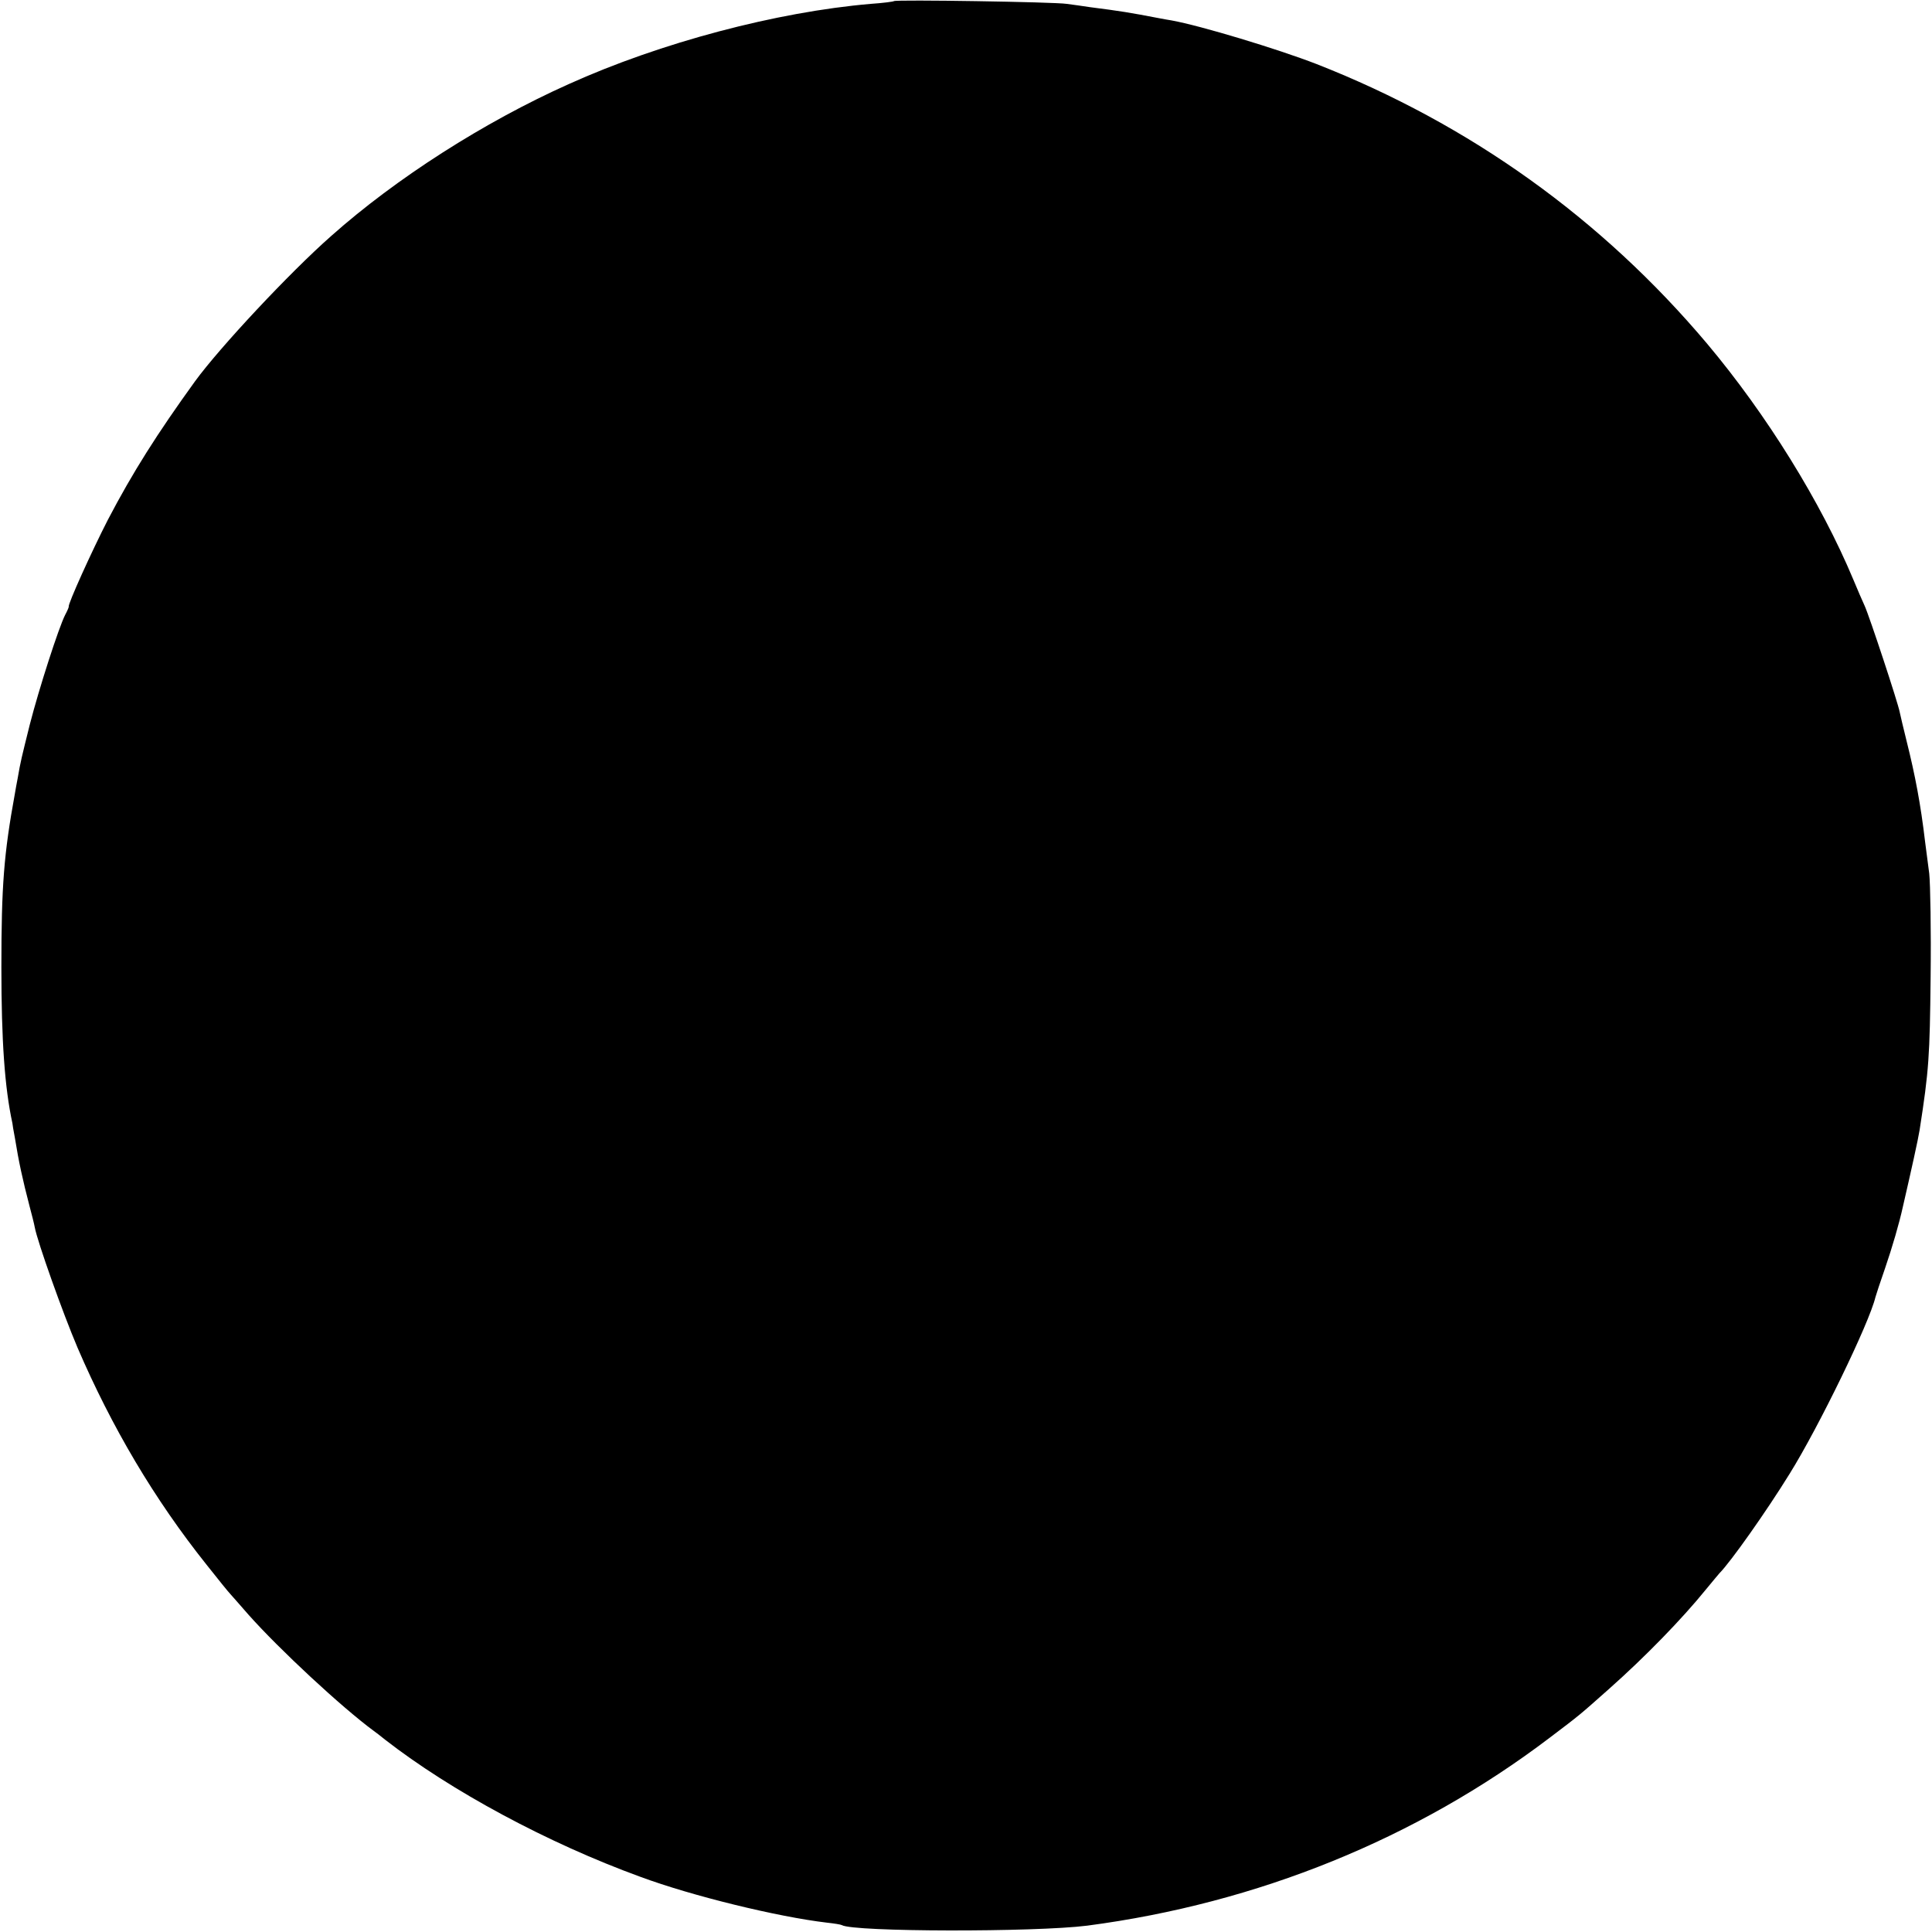 <?xml version="1.0" standalone="no"?>
<!DOCTYPE svg PUBLIC "-//W3C//DTD SVG 20010904//EN"
 "http://www.w3.org/TR/2001/REC-SVG-20010904/DTD/svg10.dtd">
<svg version="1.0" xmlns="http://www.w3.org/2000/svg"
 width="700pt" height="700pt" viewBox="0 0 700 700"
 preserveAspectRatio="xMidYMid meet">
<g transform="translate(0,700) scale(0.1,-0.1)"
fill="#000000" stroke="none">
<path d="M3239 6996 c-2 -2 -40 -7 -84 -10 -340 -29 -761 -140 -1095 -291
-306 -137 -625 -341 -860 -550 -151 -133 -404 -404 -493 -526 -138 -191 -226
-330 -316 -502 -58 -113 -145 -305 -142 -315 1 -1 -5 -15 -13 -30 -23 -45 -95
-268 -128 -397 -30 -121 -33 -131 -44 -195 -4 -19 -8 -44 -10 -55 -40 -219
-49 -334 -49 -630 0 -266 12 -436 40 -565 0 -3 4 -27 9 -53 14 -87 28 -151 53
-247 8 -30 17 -65 19 -77 10 -53 101 -309 155 -436 124 -288 278 -549 468
-787 41 -52 80 -100 86 -106 5 -6 35 -39 65 -74 111 -125 338 -336 455 -422 6
-4 24 -18 40 -31 239 -186 590 -375 925 -497 189 -70 498 -145 675 -166 28 -3
52 -7 55 -9 41 -25 699 -26 889 -2 617 81 1194 315 1676 681 111 84 107 81
214 176 132 117 265 254 351 360 25 30 47 57 50 60 40 40 170 224 254 360 106
170 289 547 311 640 2 8 18 56 35 105 26 76 51 161 65 225 30 130 55 243 60
275 34 218 37 268 40 555 2 168 -1 337 -5 375 -5 39 -12 90 -15 115 -16 136
-36 241 -67 365 -11 44 -22 91 -25 105 -6 33 -110 348 -127 385 -8 17 -26 59
-41 95 -117 280 -314 598 -530 855 -381 452 -859 795 -1415 1013 -142 55 -420
139 -525 158 -11 2 -31 5 -45 8 -109 21 -141 26 -250 40 -25 4 -63 9 -85 12
-43 7 -620 16 -626 10z"/>
</g>
</svg>
